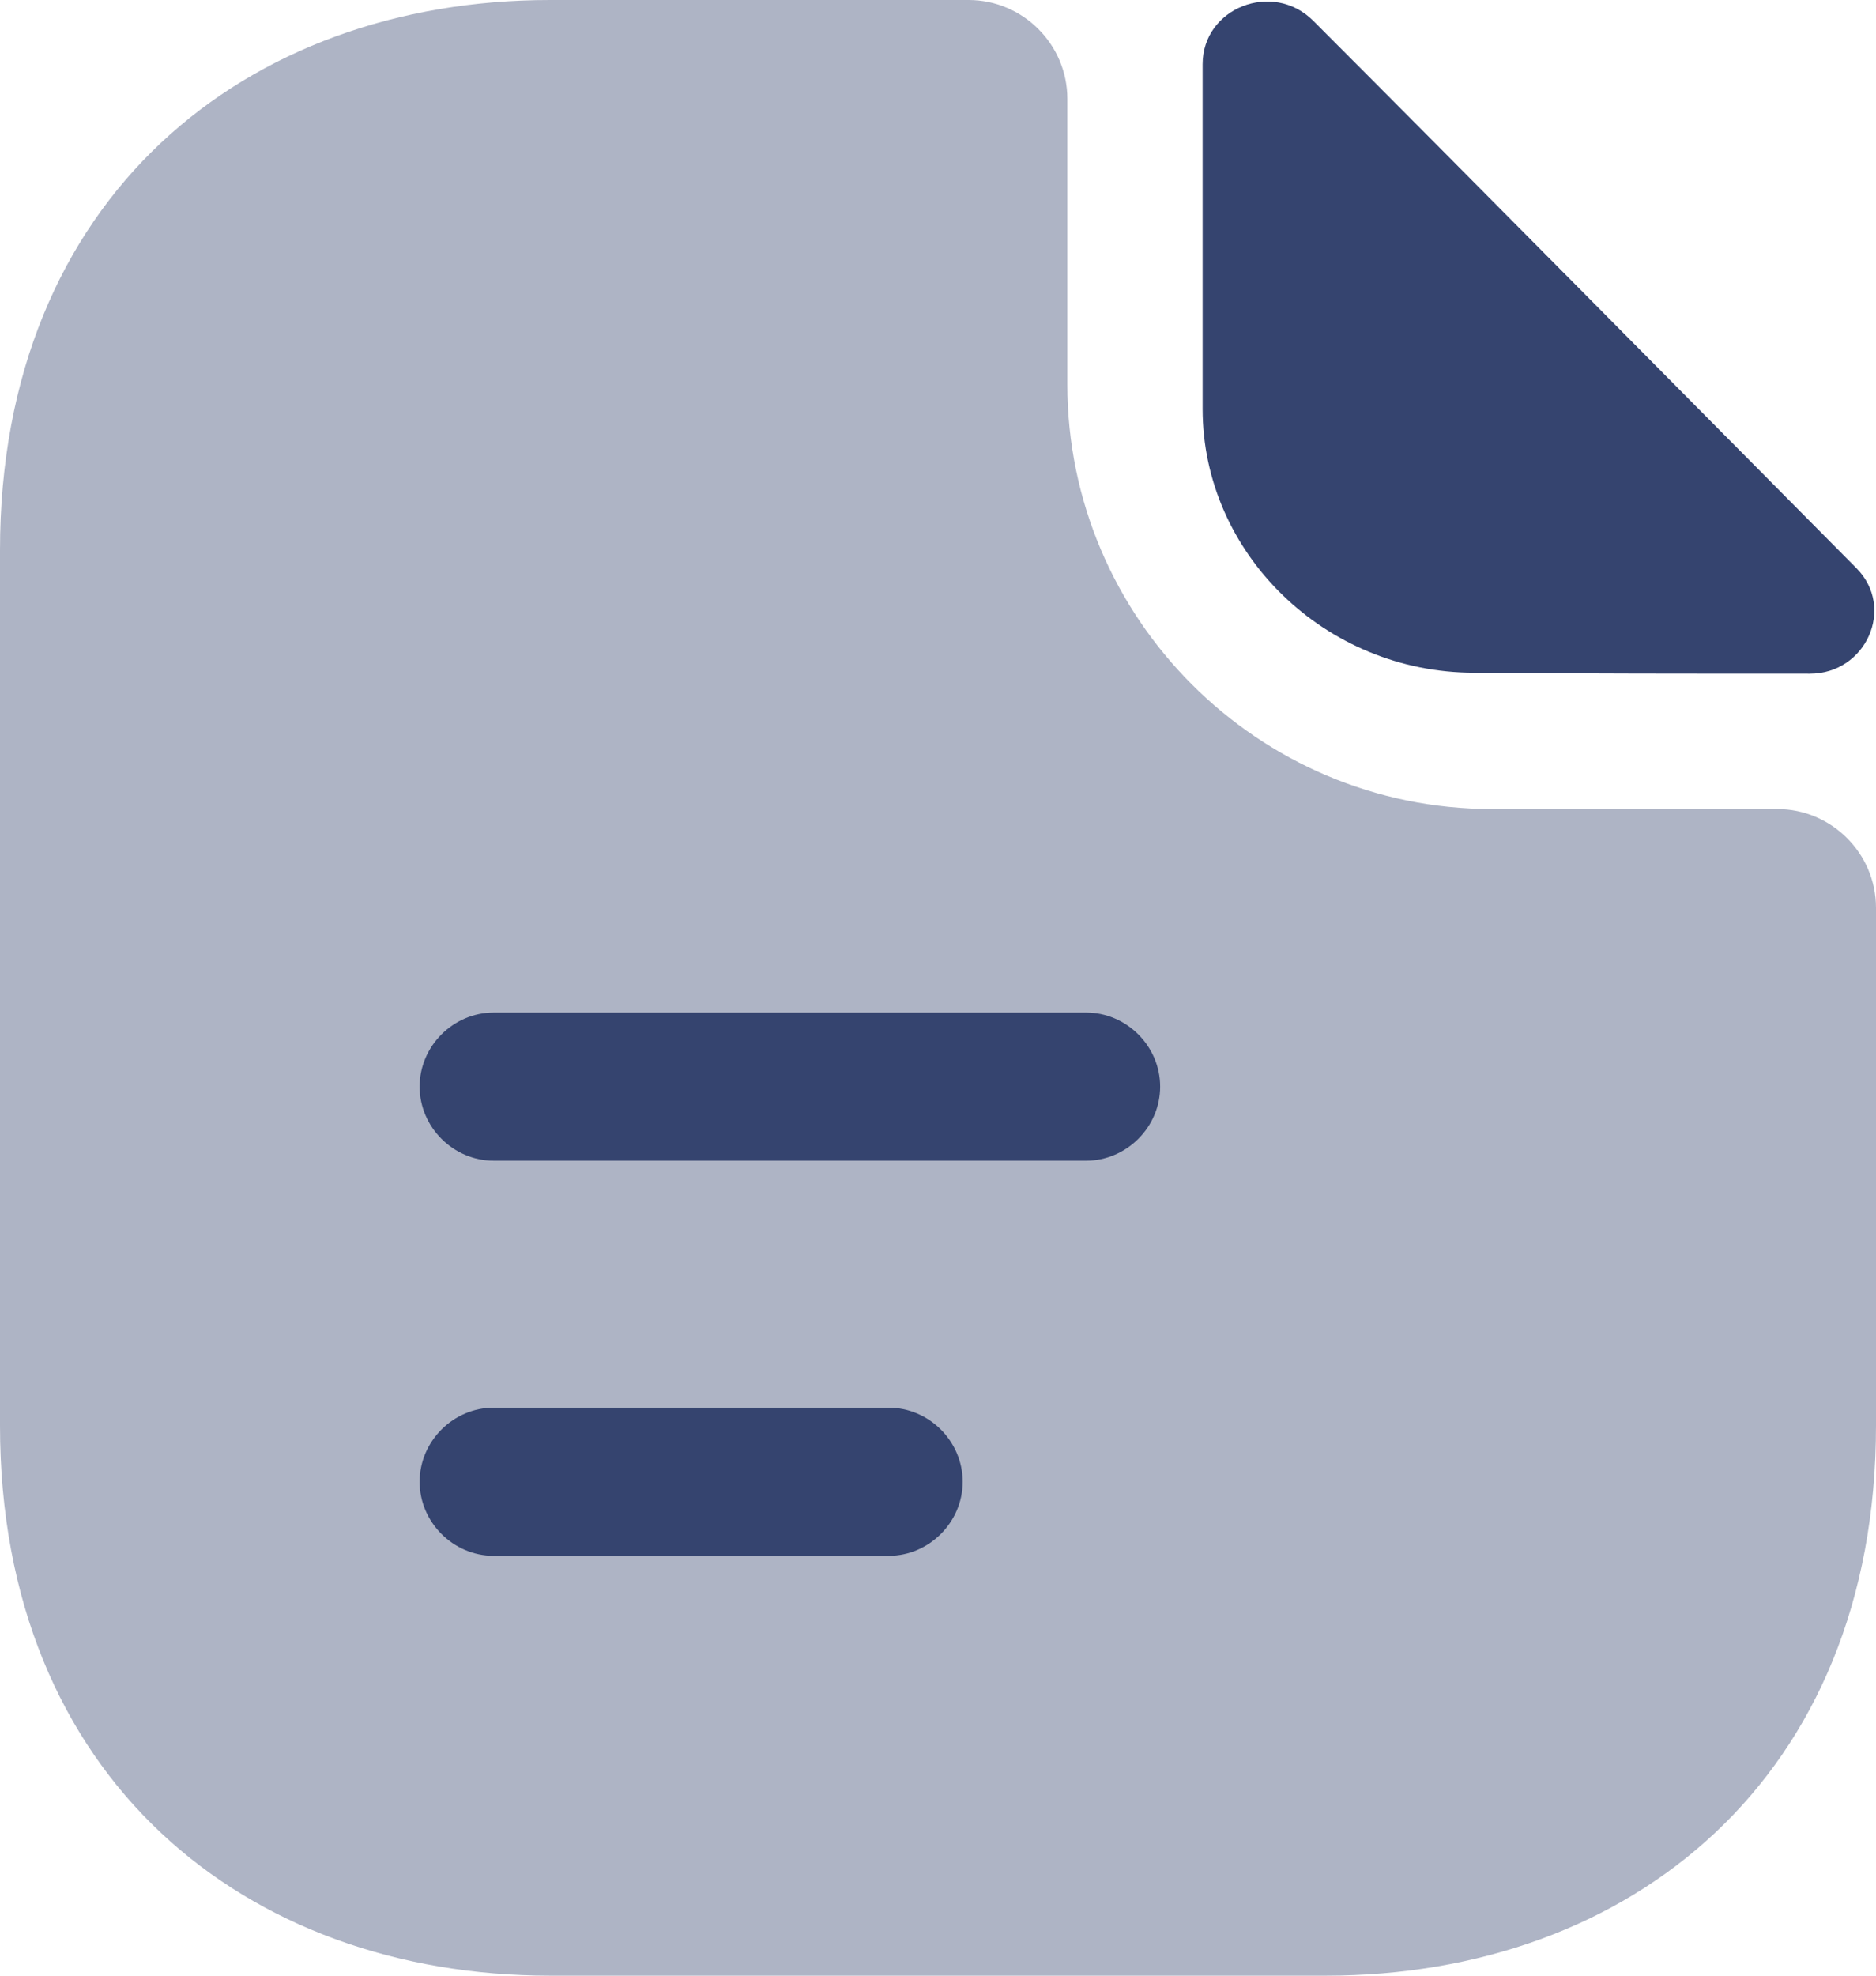 <svg width="19" height="20" viewBox="0 0 19 20" fill="none" xmlns="http://www.w3.org/2000/svg">
<path opacity="0.4" d="M18 8.19H15.11C12.74 8.19 10.81 6.26 10.81 3.89V1C10.81 0.45 10.36 0 9.81 0H5.57C2.49 0 0 2 0 5.57V14.43C0 18 2.49 20 5.57 20H13.43C16.51 20 19 18 19 14.43V9.19C19 8.64 18.55 8.19 18 8.19Z" fill="#35446F"/>
<path d="M13.3 0.21C12.89 -0.2 12.18 0.08 12.18 0.65V4.14C12.18 5.6 13.42 6.81 14.93 6.81C15.88 6.82 17.2 6.82 18.33 6.82C18.9 6.82 19.2 6.15 18.8 5.75C17.36 4.3 14.78 1.69 13.3 0.21Z" fill="#35446F"/>
<path d="M11 11.75H5C4.59 11.75 4.25 11.41 4.25 11C4.25 10.59 4.59 10.25 5 10.25H11C11.41 10.25 11.75 10.59 11.75 11C11.75 11.41 11.41 11.75 11 11.75Z" fill="#35446F"/>
<path d="M9 15.75H5C4.59 15.75 4.25 15.41 4.25 15C4.25 14.59 4.59 14.25 5 14.25H9C9.41 14.25 9.75 14.59 9.75 15C9.75 15.41 9.41 15.75 9 15.75Z" fill="#35446F"/>
</svg>
